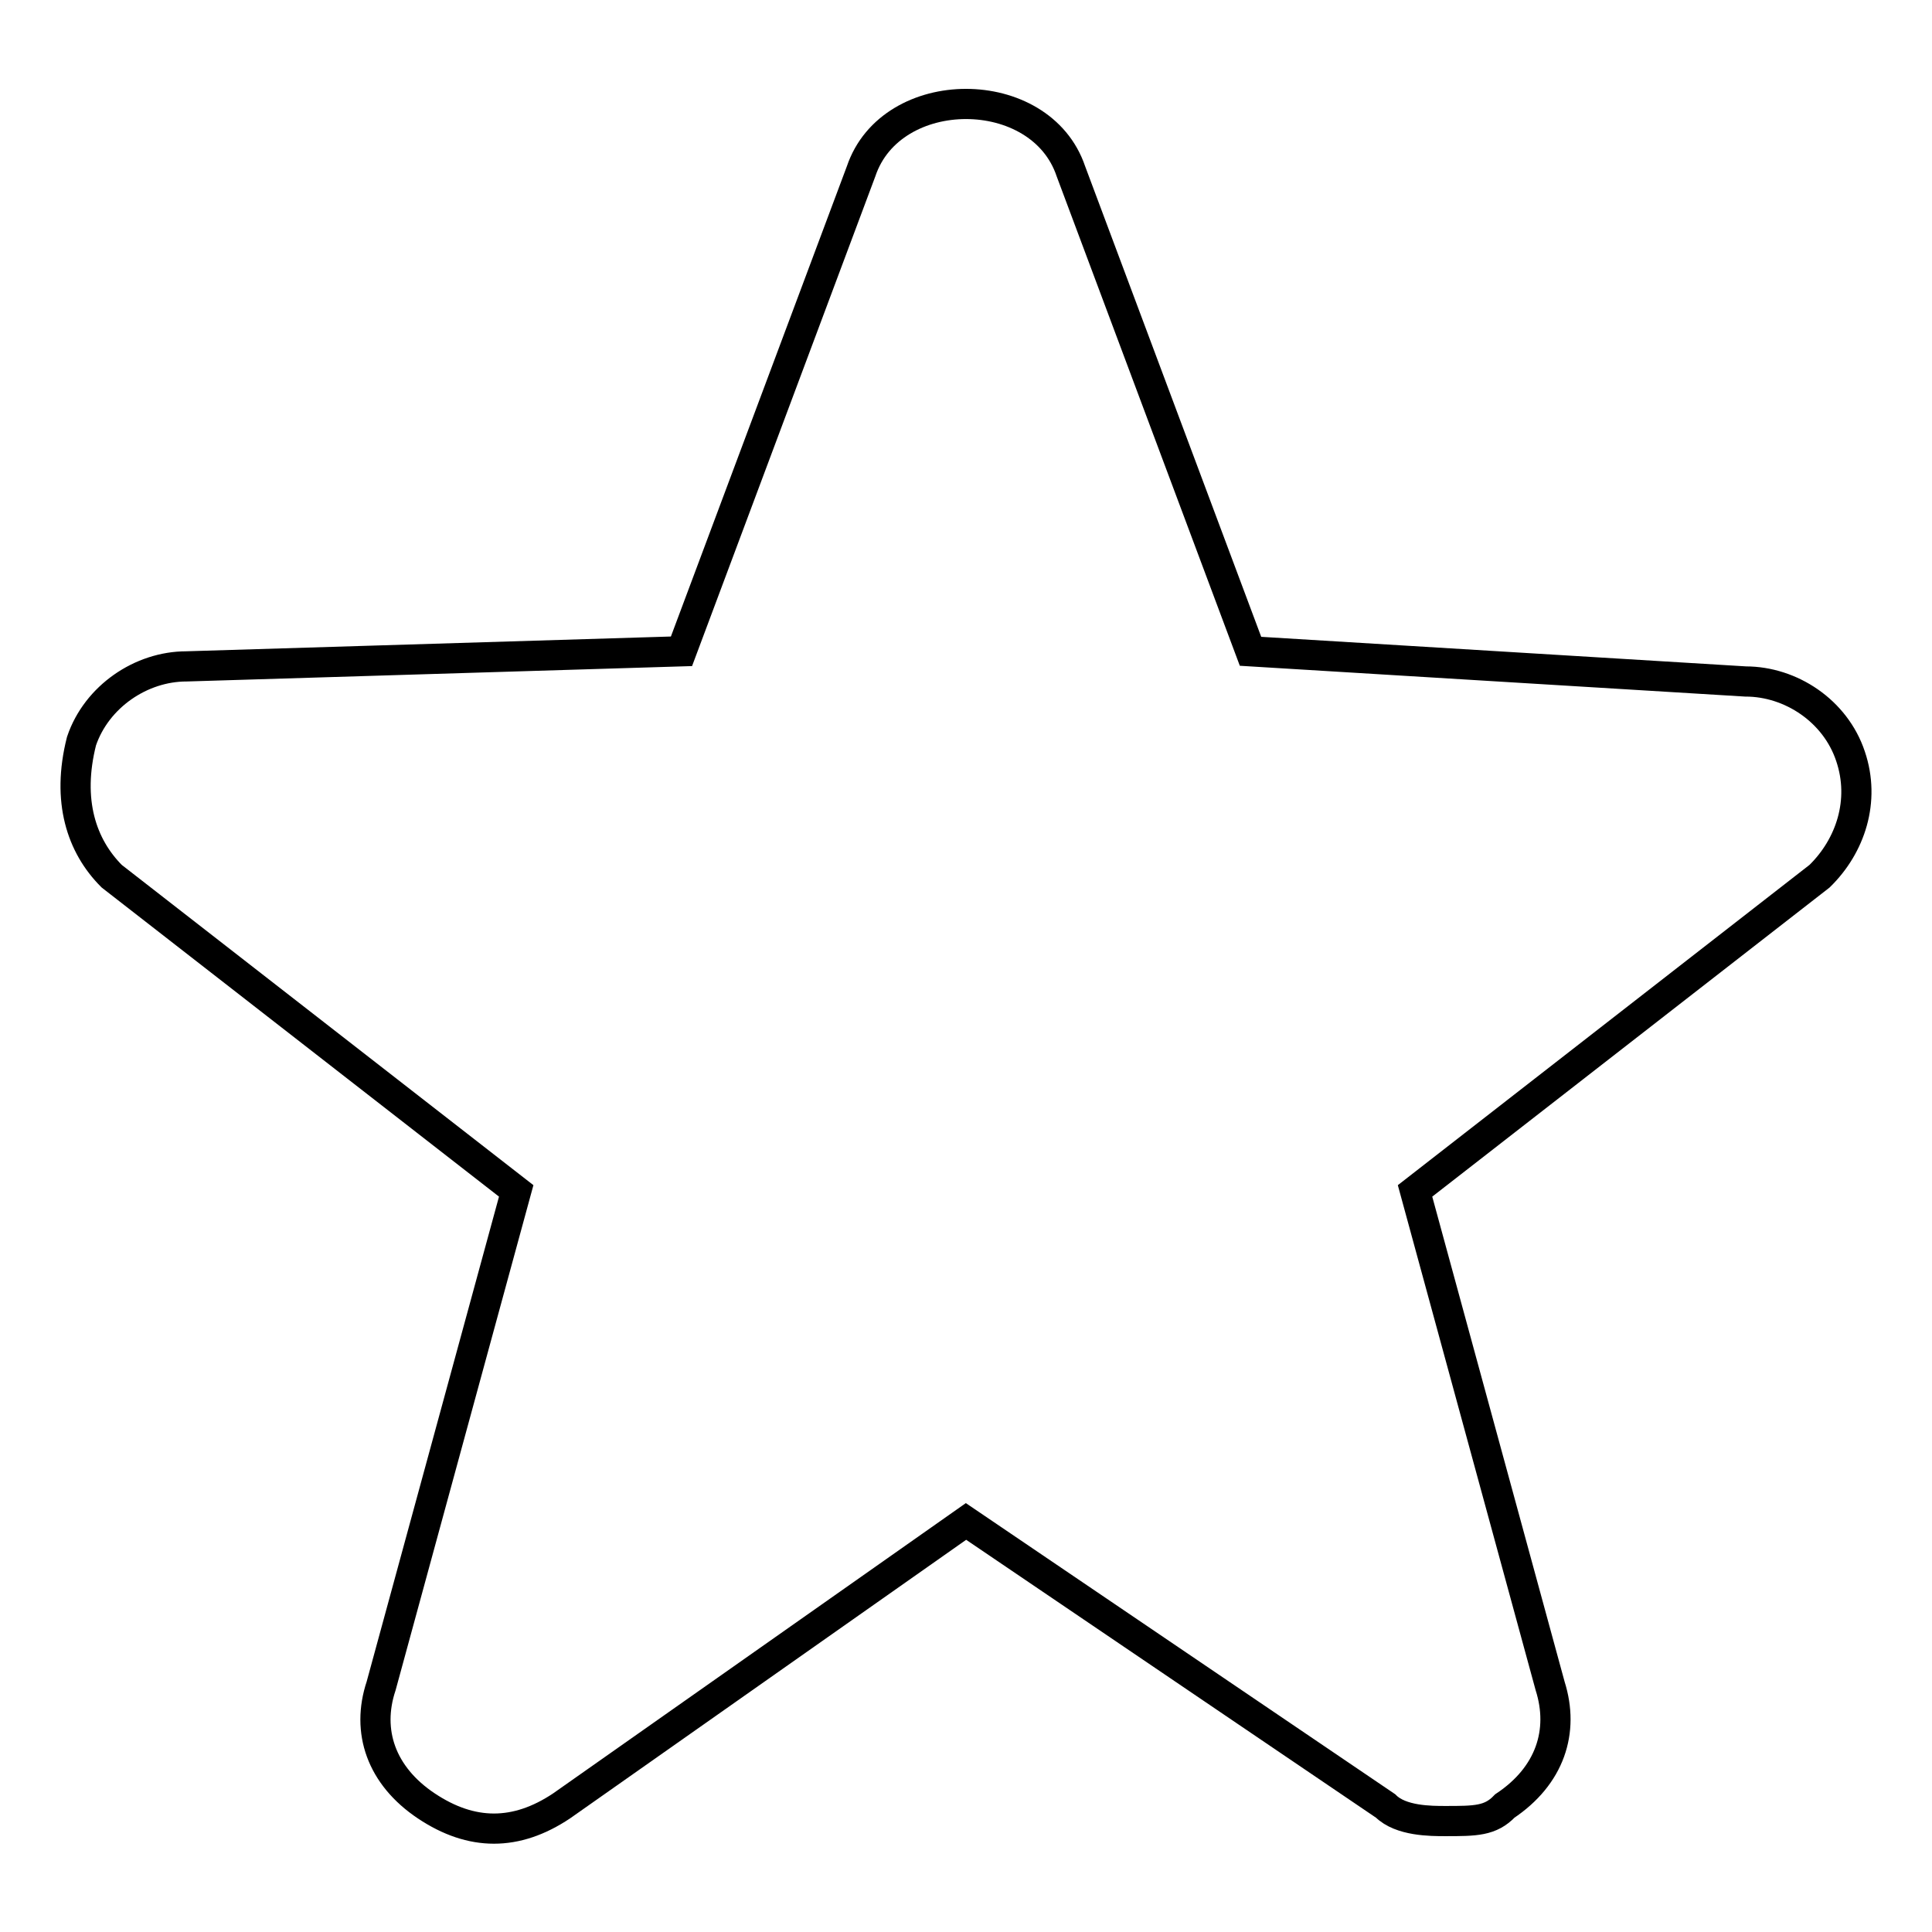 <?xml version="1.0" encoding="utf-8"?>
<!-- Svg Vector Icons : http://www.onlinewebfonts.com/icon -->
<!DOCTYPE svg PUBLIC "-//W3C//DTD SVG 1.1//EN" "http://www.w3.org/Graphics/SVG/1.1/DTD/svg11.dtd">
<svg version="1.1" xmlns="http://www.w3.org/2000/svg" xmlns:xlink="http://www.w3.org/1999/xlink" x="0px" y="0px" viewBox="0 0 256 256" enable-background="new 0 0 256 256" xml:space="preserve">
<g> <path stroke-width="4" fill-opacity="0" stroke="#000000"  d="M245.2,100.2c-2-6-7.9-9.9-13.9-9.9l-65.6-4l-23.8-63.6l0,0c-4-11.9-23.8-11.9-27.8,0L90.3,86.3l-65.6,2 c-6,0-11.9,4-13.9,9.9c-2,7.9,0,13.9,4,17.9l53.6,41.7l-17.9,65.6c-2,6,0,11.9,6,15.9c6,4,11.9,4,17.9,0l53.6-37.7l55.6,37.7 c2,2,6,2,7.9,2c4,0,6,0,7.9-2c6-4,7.9-9.9,6-15.9l-17.9-65.6l53.6-41.7C245.2,112.1,247.2,106.1,245.2,100.2z"/></g>
</svg>